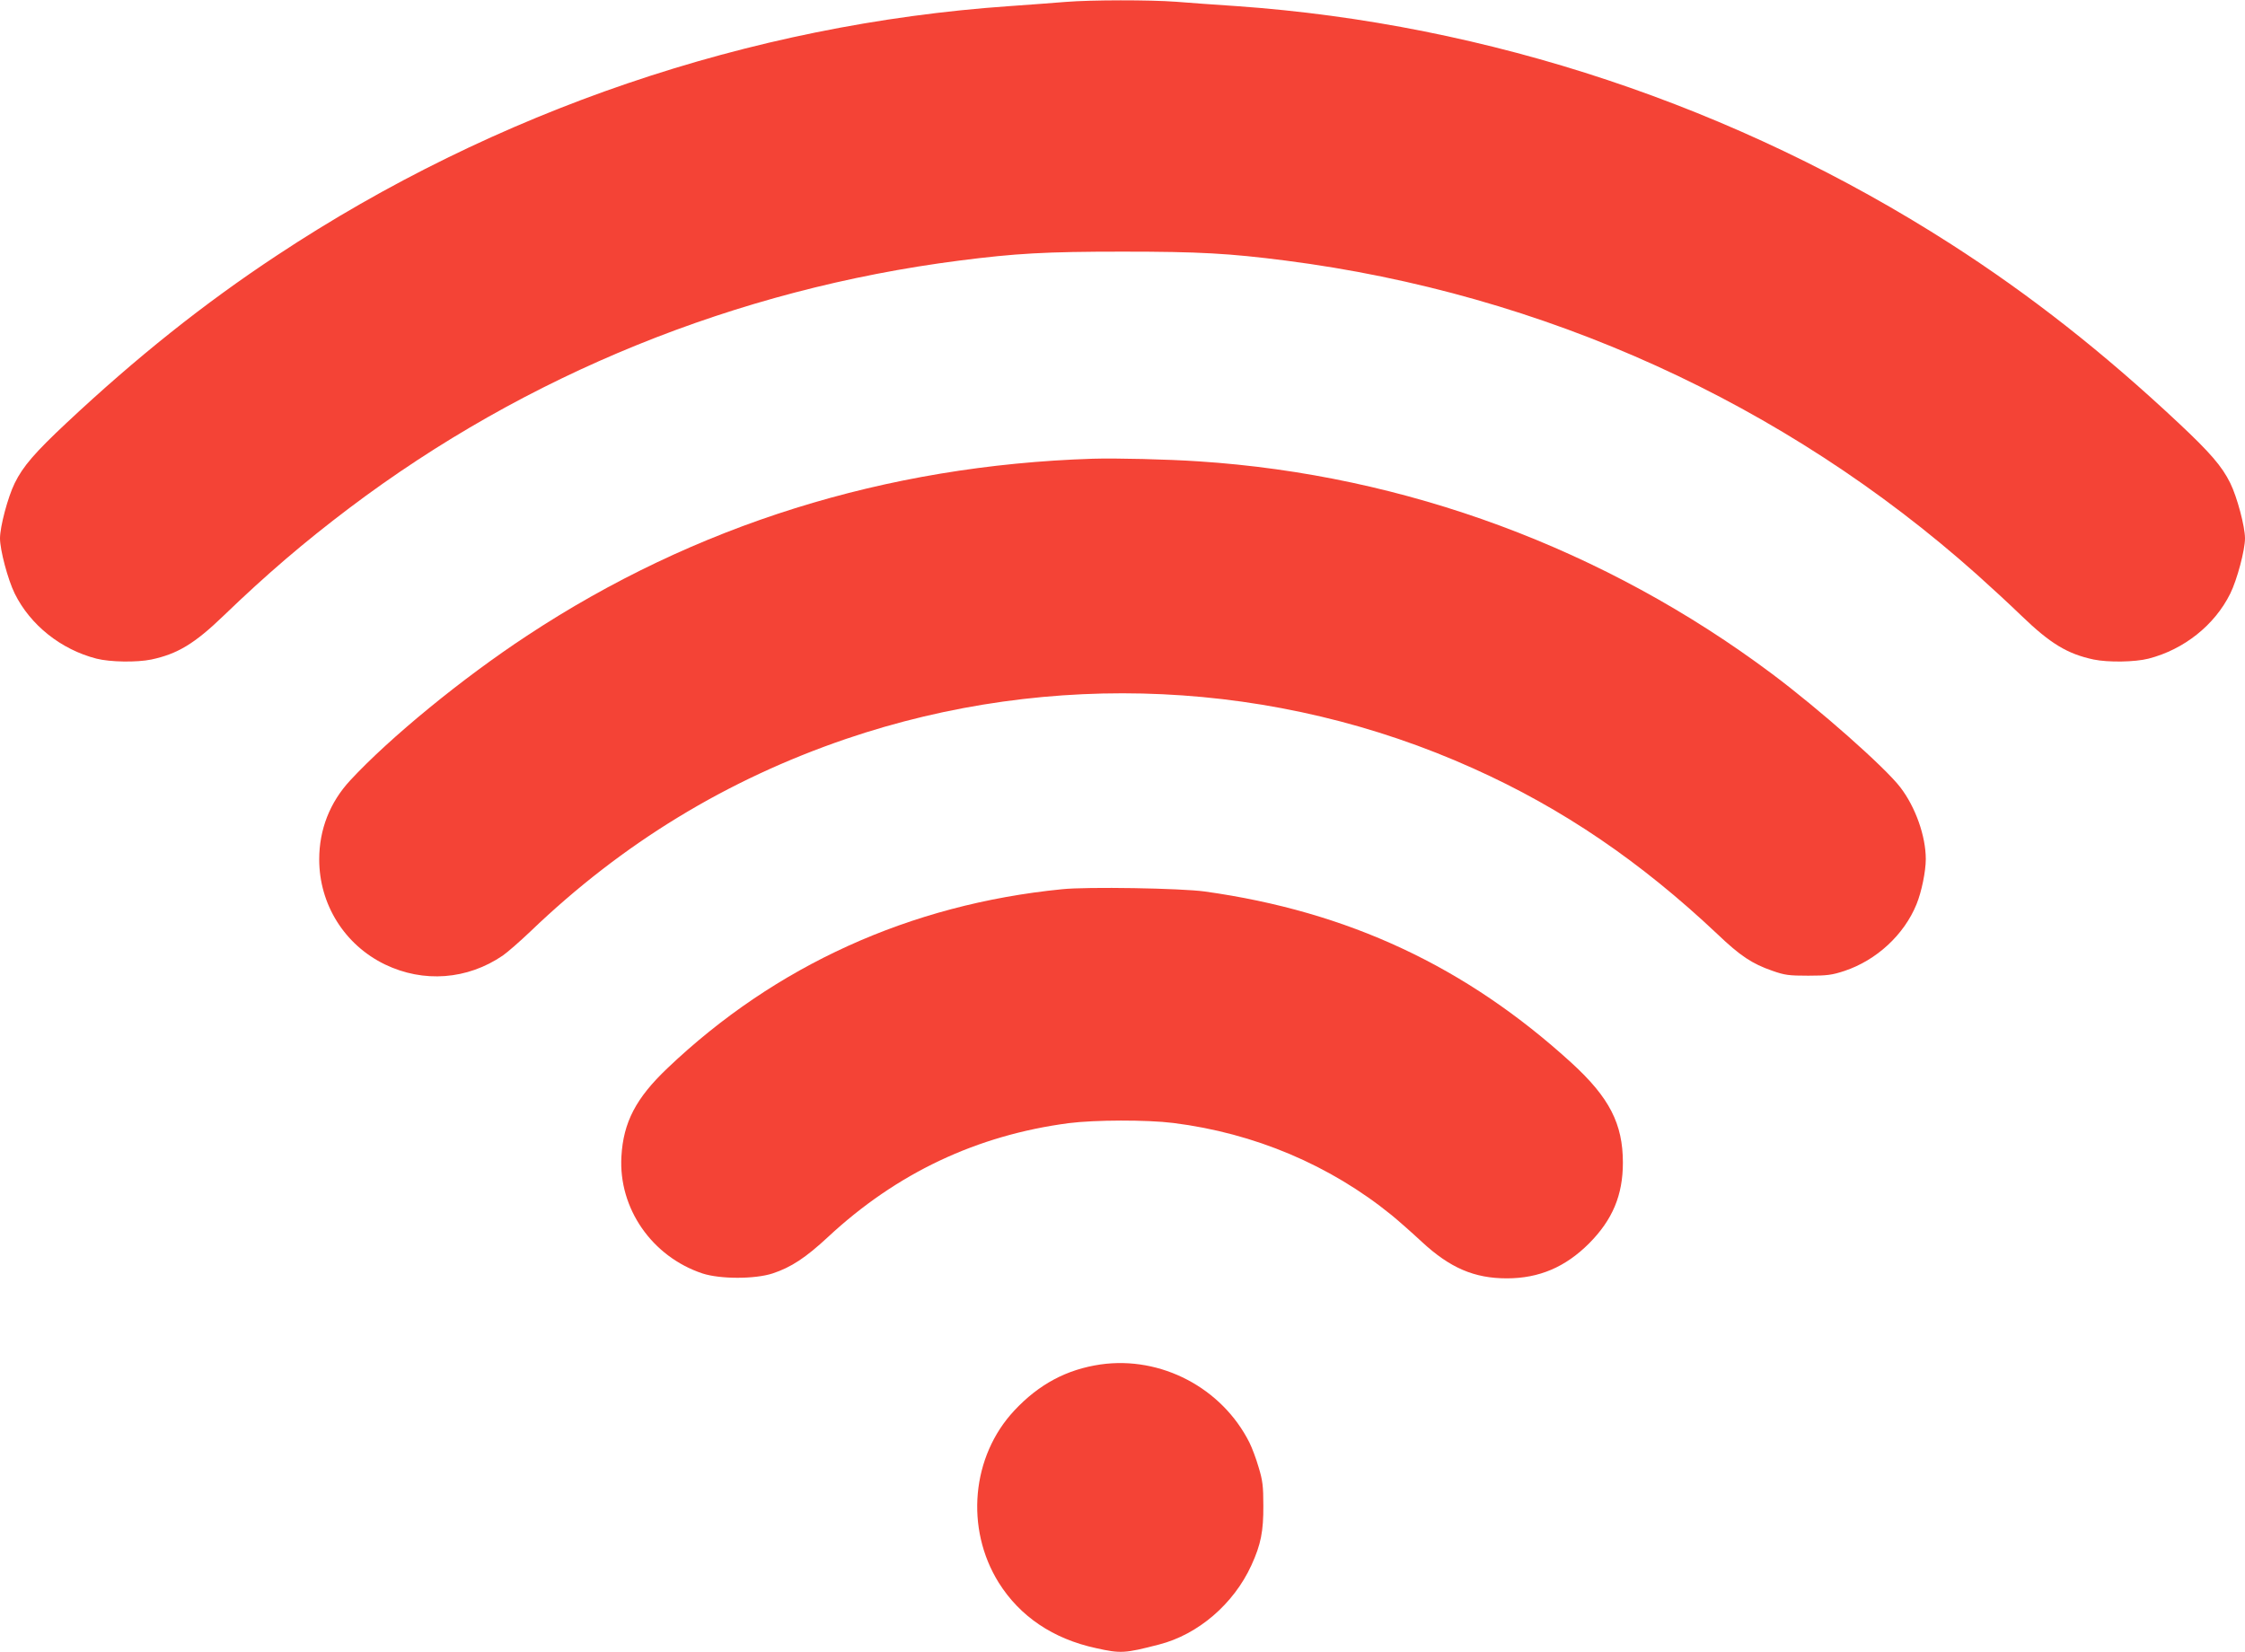<?xml version="1.0" standalone="no"?>
<!DOCTYPE svg PUBLIC "-//W3C//DTD SVG 20010904//EN"
 "http://www.w3.org/TR/2001/REC-SVG-20010904/DTD/svg10.dtd">
<svg version="1.0" xmlns="http://www.w3.org/2000/svg"
 width="1280pt" height="942pt" viewBox="0 0 1280 942"
 preserveAspectRatio="xMidYMid meet">
<g transform="translate(0,942) scale(0.1,-0.1)"
fill="#f44336" stroke="none">
<path d="M6075 9409 c-55 -5 -199 -15 -321 -24 -1479 -103 -2930 -597 -4176
-1422 -415 -274 -800 -581 -1200 -956 -178 -167 -247 -246 -294 -342 -39 -79
-84 -248 -84 -315 0 -67 45 -236 84 -315 89 -180 264 -319 466 -371 78 -20
231 -22 313 -5 150 32 247 91 411 249 247 238 460 420 718 615 1008 761 2207
1248 3478 1411 320 41 489 51 930 51 441 0 610 -10 930 -51 1472 -189 2844
-812 3940 -1789 74 -66 189 -172 256 -237 164 -158 261 -217 411 -249 82 -17
235 -15 313 5 202 52 377 191 466 371 39 79 84 248 84 315 0 67 -45 236 -84
315 -47 96 -116 175 -294 342 -432 405 -846 730 -1297 1020 -1226 787 -2639
1257 -4073 1358 -119 8 -275 19 -347 25 -149 11 -483 11 -630 -1z"/>
<path d="M6230 6804 c-1181 -38 -2268 -378 -3225 -1009 -368 -242 -782 -581
-1008 -825 -116 -125 -177 -280 -177 -451 0 -256 144 -487 375 -599 220 -106
470 -87 672 51 26 18 97 80 158 138 524 503 1119 865 1798 1097 1169 398 2453
338 3577 -168 510 -229 953 -531 1392 -945 131 -125 198 -169 313 -209 71 -25
94 -28 205 -28 108 0 136 4 206 27 183 61 340 206 411 380 29 71 53 188 53
258 0 131 -59 297 -145 409 -87 114 -464 447 -730 646 -955 715 -2091 1136
-3270 1213 -178 12 -472 19 -605 15z"/>
<path d="M6055 4349 c-867 -86 -1636 -436 -2250 -1021 -179 -170 -251 -308
-262 -503 -17 -296 174 -571 462 -667 101 -33 299 -33 400 0 106 35 189 90
315 207 393 366 850 581 1373 650 149 19 446 20 597 1 463 -58 893 -240 1245
-526 39 -32 116 -100 173 -153 159 -147 297 -207 483 -207 184 0 334 64 469
199 134 135 193 275 193 461 0 221 -77 371 -291 567 -603 551 -1275 865 -2092
979 -135 19 -674 28 -815 13z"/>
<path d="M6275 1639 c-193 -28 -352 -113 -492 -263 -244 -261 -281 -672 -89
-981 121 -193 310 -321 556 -374 140 -31 162 -30 359 21 222 57 425 231 526
452 54 118 69 194 68 341 0 110 -4 143 -27 218 -14 49 -38 112 -52 140 -157
313 -505 495 -849 446z"/>
</g>
</svg>
